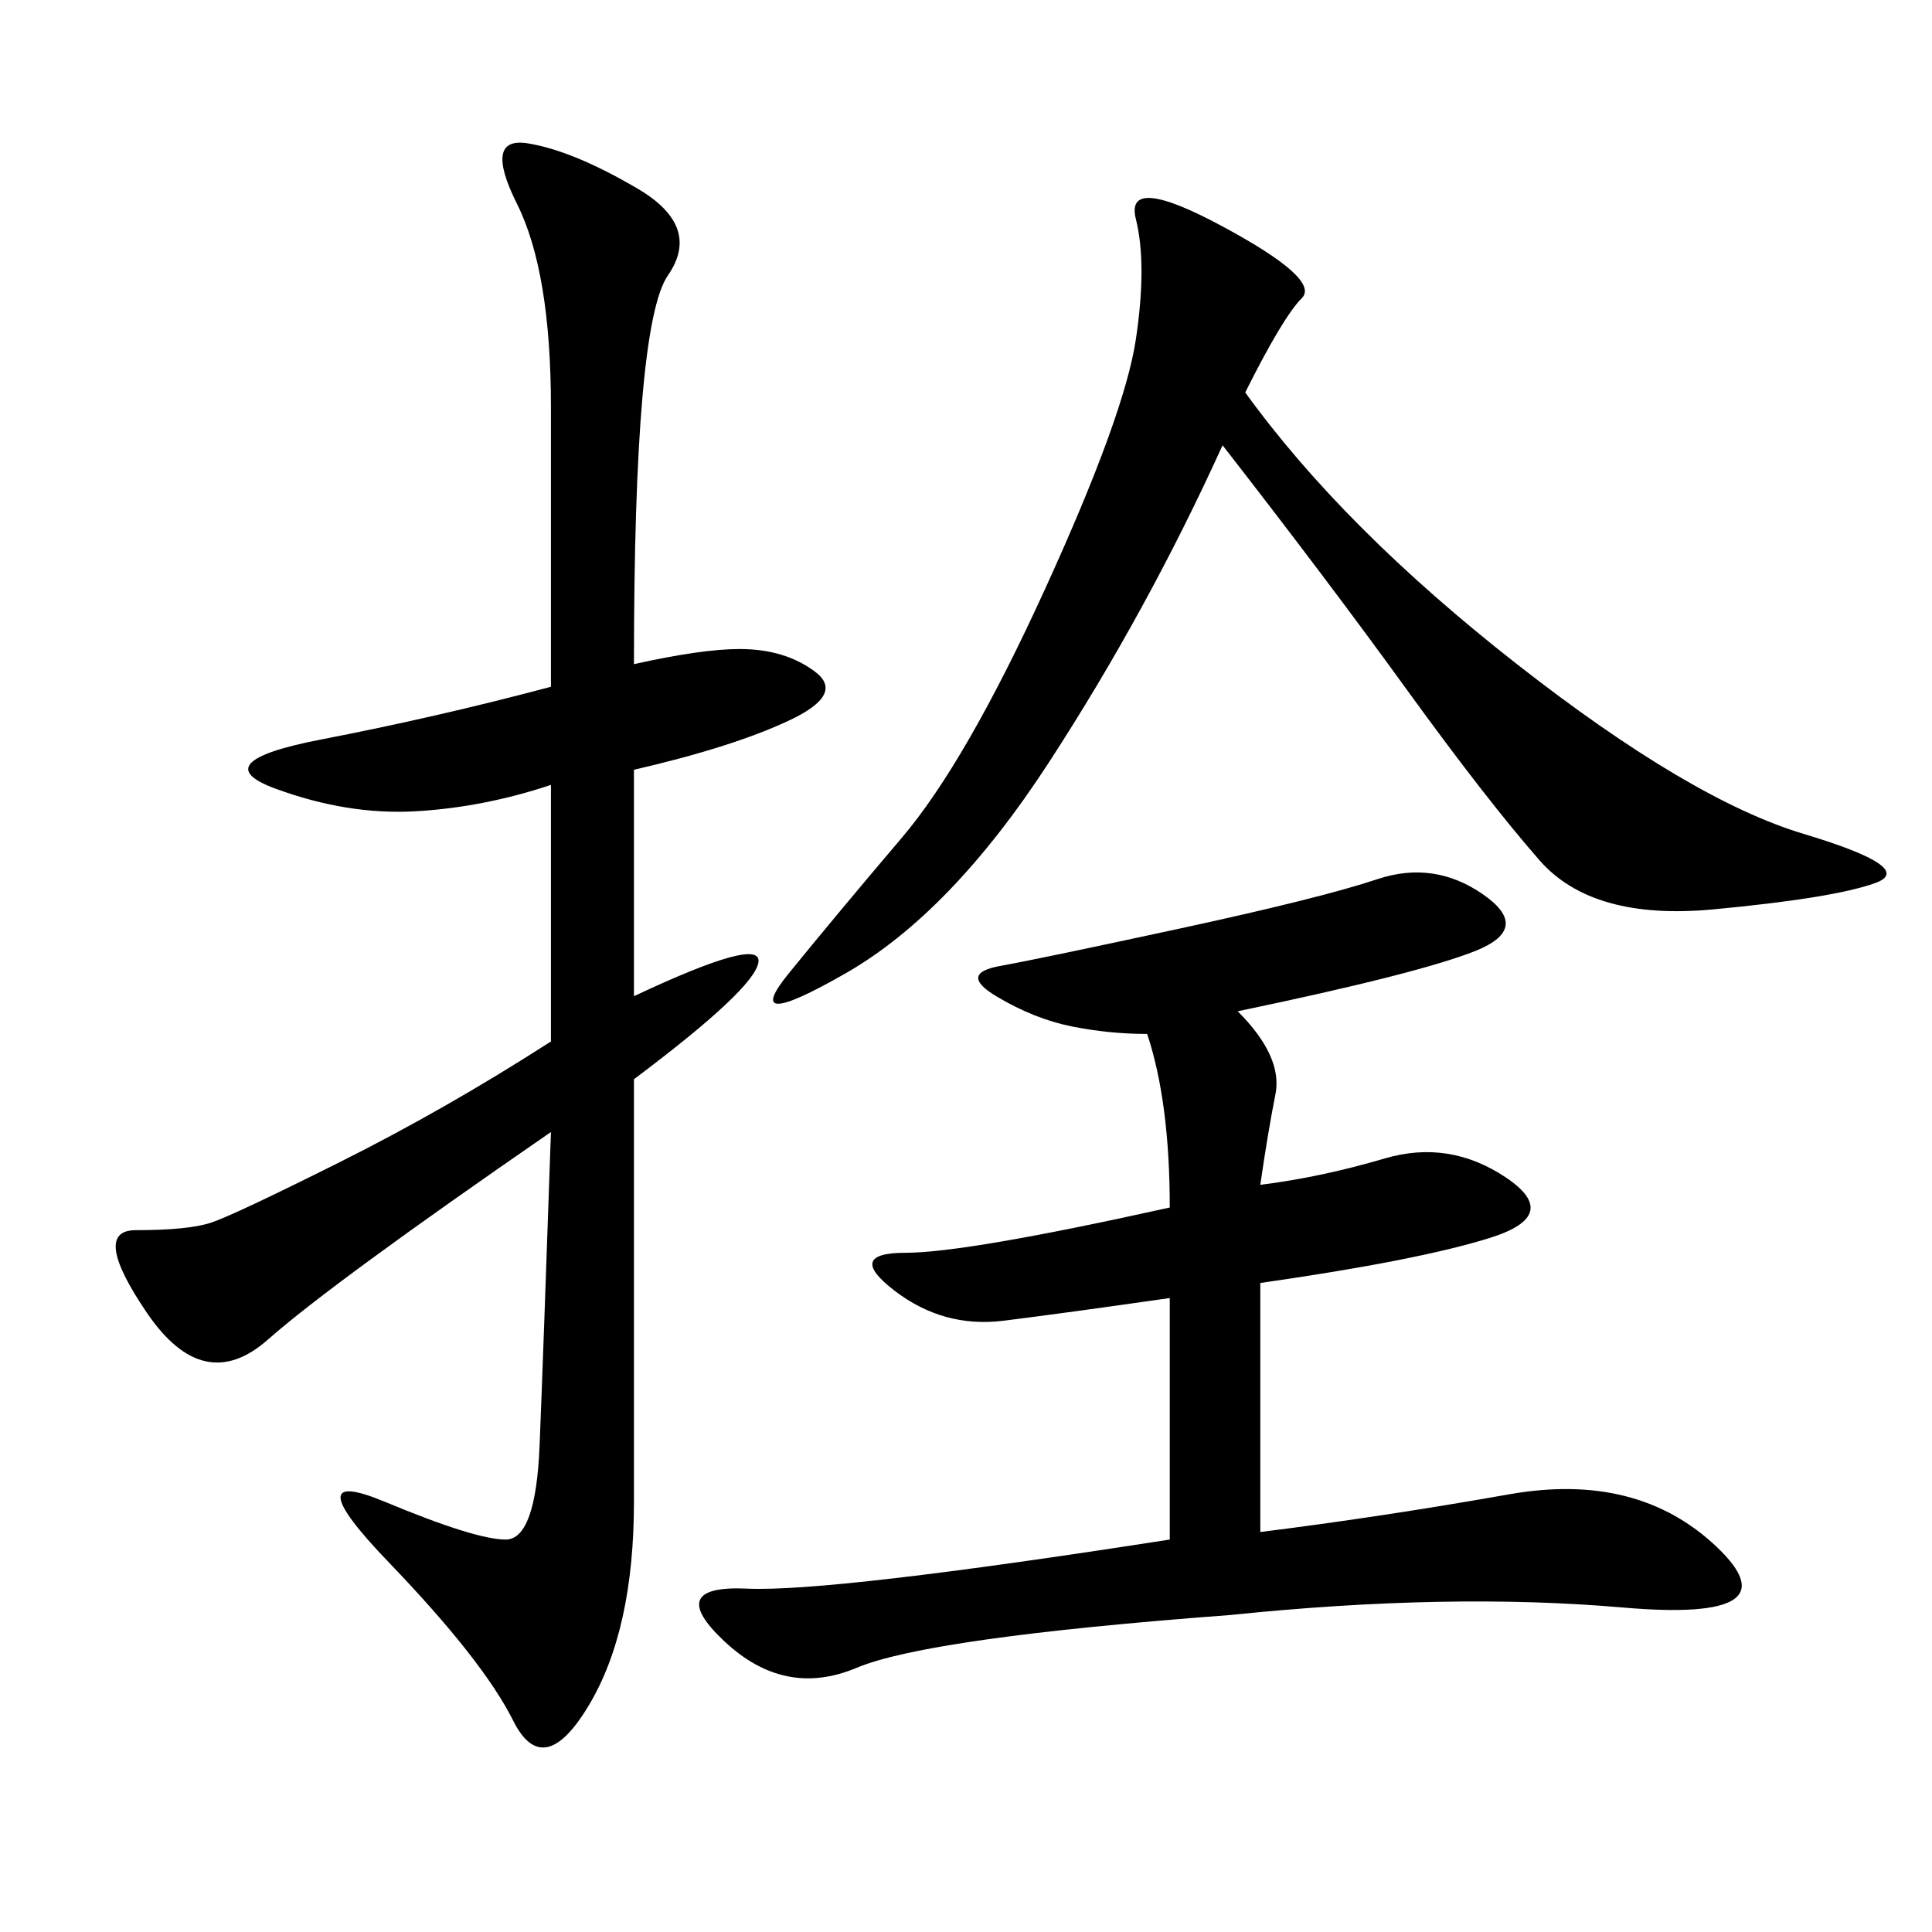<svg xmlns="http://www.w3.org/2000/svg" xmlns:xlink="http://www.w3.org/1999/xlink" width="300" height="300"><path d="M98.44 103.13Q108.98 100.78 114.84 100.78L114.84 100.78Q121.88 100.78 126.56 104.30Q131.25 107.81 122.46 111.91Q113.67 116.02 98.44 119.53L98.44 119.53L98.44 154.69Q118.36 145.31 117.77 149.41Q117.19 153.52 98.44 167.58L98.44 167.58L98.44 233.20Q98.44 253.13 91.41 264.84Q84.38 276.56 79.69 267.19Q75 257.81 60.35 242.58Q45.70 227.34 59.77 233.20Q73.83 239.06 78.52 239.06L78.52 239.06Q83.20 239.06 83.79 224.41Q84.38 209.77 85.55 175.78L85.55 175.78Q51.56 199.22 41.60 208.01Q31.64 216.80 22.85 203.91Q14.06 191.02 21.09 191.02L21.09 191.02Q29.30 191.02 32.81 189.84Q36.33 188.67 52.73 180.47Q69.14 172.27 85.55 161.72L85.55 161.72L85.55 121.88Q75 125.39 64.45 125.98Q53.91 126.56 42.77 122.46Q31.64 118.36 49.80 114.84Q67.97 111.33 85.55 106.64L85.55 106.64L85.55 63.28Q85.55 42.19 80.27 31.64Q75 21.09 82.03 22.27Q89.06 23.44 99.02 29.30Q108.98 35.16 103.71 42.77Q98.44 50.39 98.44 103.13L98.44 103.13ZM192.19 157.03Q199.22 164.06 198.05 169.92Q196.88 175.78 195.70 183.98L195.70 183.98Q205.08 182.81 215.04 179.88Q225 176.95 233.79 182.81Q242.58 188.67 231.45 192.19Q220.31 195.70 195.70 199.22L195.70 199.22L195.70 237.89Q214.45 235.55 234.38 232.03Q254.30 228.52 266.60 240.23Q278.91 251.95 251.95 249.61Q225 247.27 191.02 250.78L191.02 250.78Q144.14 254.30 133.01 258.98Q121.88 263.67 112.50 254.88Q103.13 246.09 116.02 246.68Q128.91 247.27 181.64 239.06L181.64 239.06L181.64 201.56Q165.23 203.91 155.86 205.08Q146.48 206.25 138.87 200.39Q131.25 194.53 140.63 194.53L140.63 194.53Q150 194.53 181.64 187.50L181.64 187.50Q181.64 171.09 178.13 160.55L178.13 160.55Q172.27 160.55 166.41 159.38Q160.55 158.20 154.69 154.69Q148.83 151.17 155.27 150Q161.72 148.83 183.40 144.14Q205.08 139.45 213.87 136.52Q222.66 133.59 230.27 138.87Q237.89 144.14 229.10 147.66Q220.31 151.17 192.19 157.03L192.19 157.03ZM193.36 60.94Q208.59 82.03 235.55 103.13Q262.50 124.22 280.08 129.49Q297.66 134.77 291.21 137.11Q284.77 139.45 266.02 141.21Q247.27 142.97 239.06 133.59Q230.86 124.22 218.55 107.23Q206.25 90.23 189.84 69.14L189.84 69.14Q178.13 94.92 162.89 118.36Q147.66 141.80 131.25 151.17Q114.84 160.55 122.46 151.17Q130.08 141.80 140.04 130.08Q150 118.36 162.30 91.41Q174.61 64.45 176.37 52.73Q178.13 41.02 176.37 33.98Q174.61 26.95 189.84 35.16Q205.08 43.36 202.15 46.29Q199.22 49.22 193.36 60.94L193.36 60.94Z"/></svg>